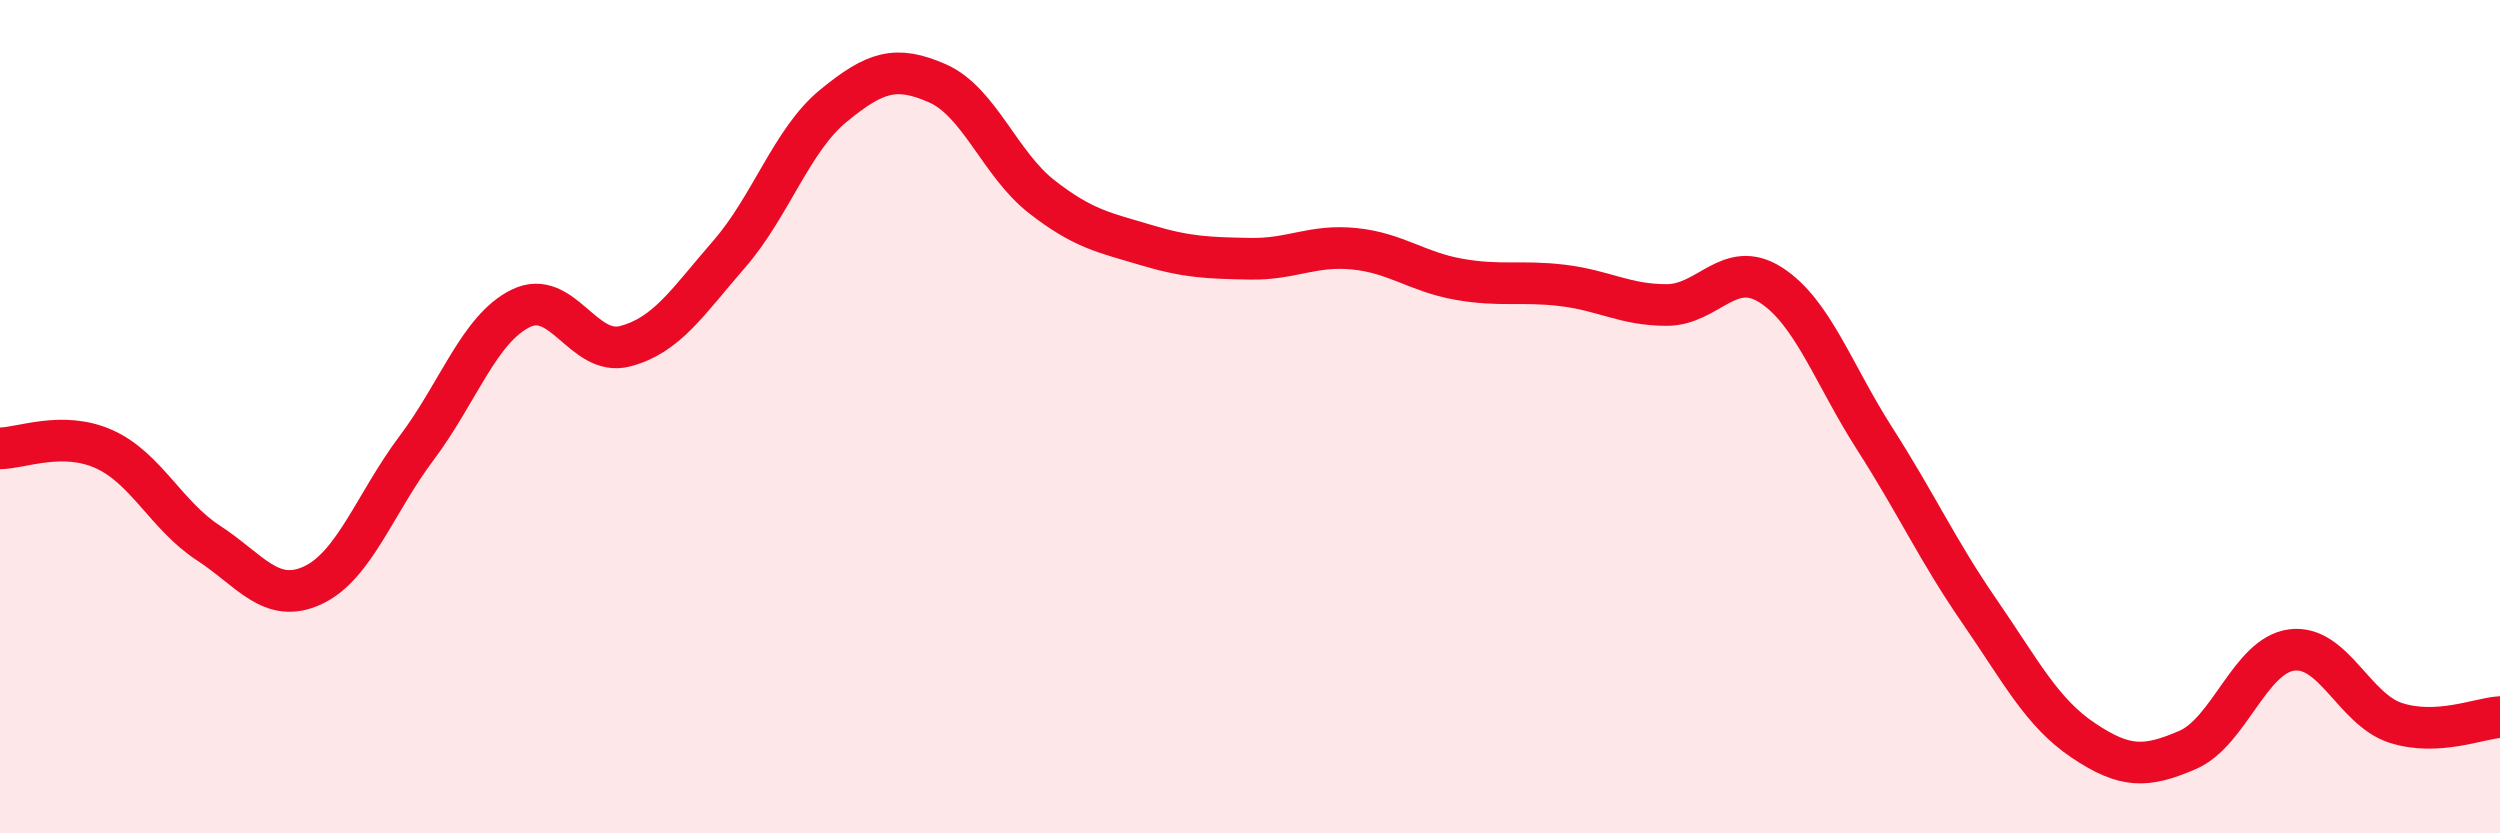 
    <svg width="60" height="20" viewBox="0 0 60 20" xmlns="http://www.w3.org/2000/svg">
      <path
        d="M 0,10.76 C 0.5,10.76 1.5,10.33 2.5,10.78 C 3.5,11.23 4,12.38 5,13.03 C 6,13.68 6.5,14.51 7.5,14.05 C 8.5,13.59 9,12.08 10,10.75 C 11,9.42 11.5,7.89 12.5,7.4 C 13.5,6.91 14,8.57 15,8.31 C 16,8.05 16.5,7.25 17.5,6.1 C 18.5,4.95 19,3.36 20,2.54 C 21,1.72 21.5,1.56 22.5,2 C 23.5,2.44 24,3.94 25,4.72 C 26,5.5 26.5,5.58 27.5,5.88 C 28.5,6.18 29,6.19 30,6.21 C 31,6.23 31.5,5.87 32.5,5.97 C 33.5,6.07 34,6.52 35,6.7 C 36,6.88 36.5,6.73 37.5,6.85 C 38.5,6.97 39,7.32 40,7.32 C 41,7.32 41.5,6.2 42.5,6.84 C 43.5,7.48 44,8.98 45,10.54 C 46,12.1 46.5,13.21 47.5,14.66 C 48.5,16.11 49,17.1 50,17.77 C 51,18.44 51.5,18.43 52.5,18 C 53.5,17.57 54,15.73 55,15.6 C 56,15.47 56.5,17.03 57.5,17.35 C 58.5,17.67 59.5,17.24 60,17.21L60 20L0 20Z"
        fill="#EB0A25"
        opacity="0.1"
        stroke-linecap="round"
        stroke-linejoin="round"
      />
      <path
        d="M 0,10.76 C 0.5,10.76 1.5,10.33 2.5,10.78 C 3.5,11.23 4,12.38 5,13.03 C 6,13.68 6.5,14.51 7.5,14.05 C 8.5,13.59 9,12.08 10,10.75 C 11,9.42 11.5,7.89 12.5,7.4 C 13.5,6.91 14,8.57 15,8.31 C 16,8.05 16.5,7.25 17.5,6.1 C 18.5,4.95 19,3.36 20,2.54 C 21,1.72 21.5,1.56 22.5,2 C 23.5,2.44 24,3.94 25,4.72 C 26,5.5 26.5,5.58 27.5,5.88 C 28.5,6.18 29,6.19 30,6.21 C 31,6.23 31.5,5.87 32.5,5.97 C 33.5,6.07 34,6.52 35,6.7 C 36,6.88 36.5,6.73 37.5,6.85 C 38.5,6.97 39,7.32 40,7.32 C 41,7.32 41.5,6.2 42.5,6.84 C 43.5,7.48 44,8.98 45,10.54 C 46,12.1 46.5,13.21 47.5,14.66 C 48.5,16.11 49,17.1 50,17.77 C 51,18.44 51.5,18.43 52.5,18 C 53.5,17.57 54,15.73 55,15.6 C 56,15.47 56.5,17.03 57.5,17.35 C 58.5,17.67 59.5,17.24 60,17.21"
        stroke="#EB0A25"
        stroke-width="1"
        fill="none"
        stroke-linecap="round"
        stroke-linejoin="round"
      />
    </svg>
  